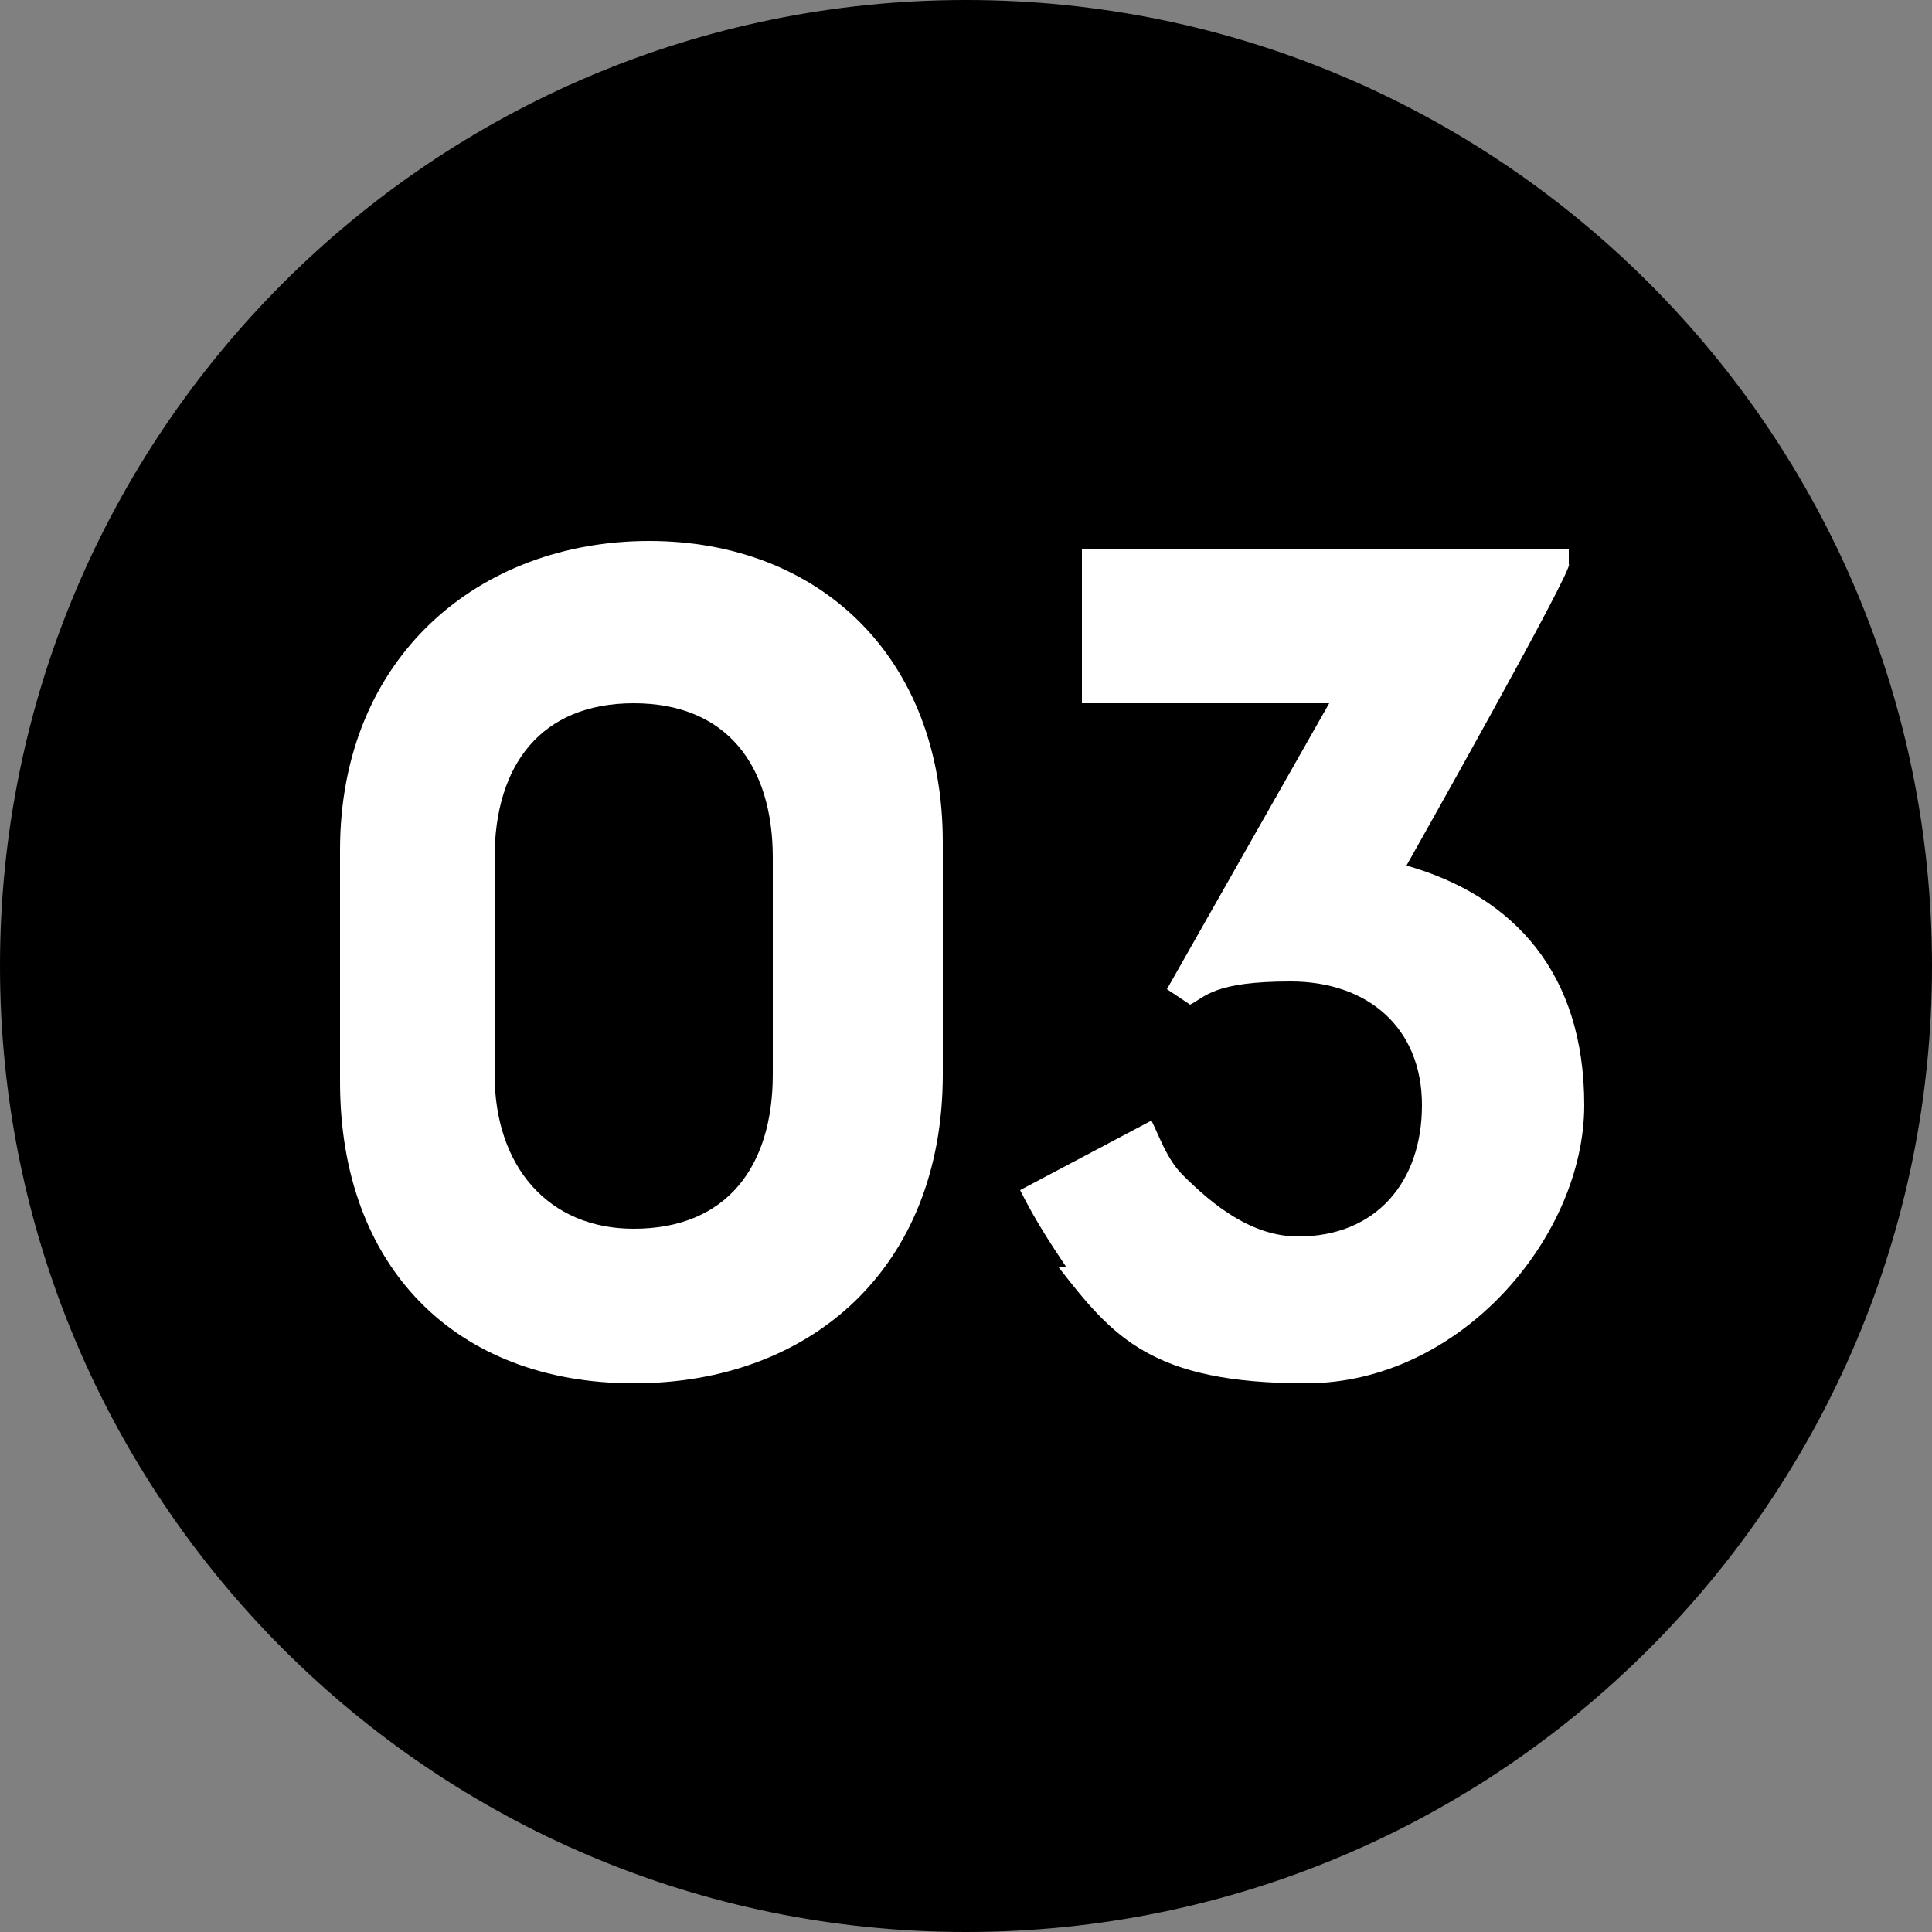<?xml version="1.0" encoding="UTF-8"?>
<svg id="Ebene_2" xmlns="http://www.w3.org/2000/svg" version="1.1" viewBox="0 0 25 25">
  <rect x="0" y="0" width="25" height="25" fill="#808080" stroke="none"/>
  <!-- Generator: Adobe Illustrator 29.3.1, SVG Export Plug-In . SVG Version: 2.1.0 Build 151)  -->
  <defs>
    <style>
      .st0 {
        fill: #fff;
      }
    </style>
  </defs>
  <g id="Ebene_1-2">
    <path d="M12.5,25c6.9,0,12.5-5.6,12.5-12.5S19.4,0,12.5,0,0,5.6,0,12.5s5.6,12.5,12.5,12.5"/>
    <path class="st0" d="M4.4,14v-3c0-2.5,1.8-4,4-4s3.8,1.5,3.8,3.9v3c0,2.5-1.7,4-4,4s-3.8-1.5-3.8-3.9h0ZM8.2,15.9c1.2,0,1.8-.8,1.8-2v-2.8c0-1.2-.6-2-1.8-2s-1.8.8-1.8,2v2.8c0,1.2.7,2,1.8,2Z"/>
    <path class="st0" d="M13.8,16.4c-.2-.3-.4-.6-.6-1l1.7-.9c.1.2.2.5.4.7.4.4.9.8,1.5.8,1,0,1.6-.7,1.6-1.7s-.7-1.6-1.7-1.6-1.1.2-1.3.3l-.3-.2,2.1-3.7h-3.2v-2h6.3v.2c.1,0-2.1,3.9-2.1,3.9,1.4.4,2.3,1.4,2.3,3.1s-1.6,3.6-3.6,3.6-2.5-.6-3.2-1.5h0Z"/>
  </g>
</svg>